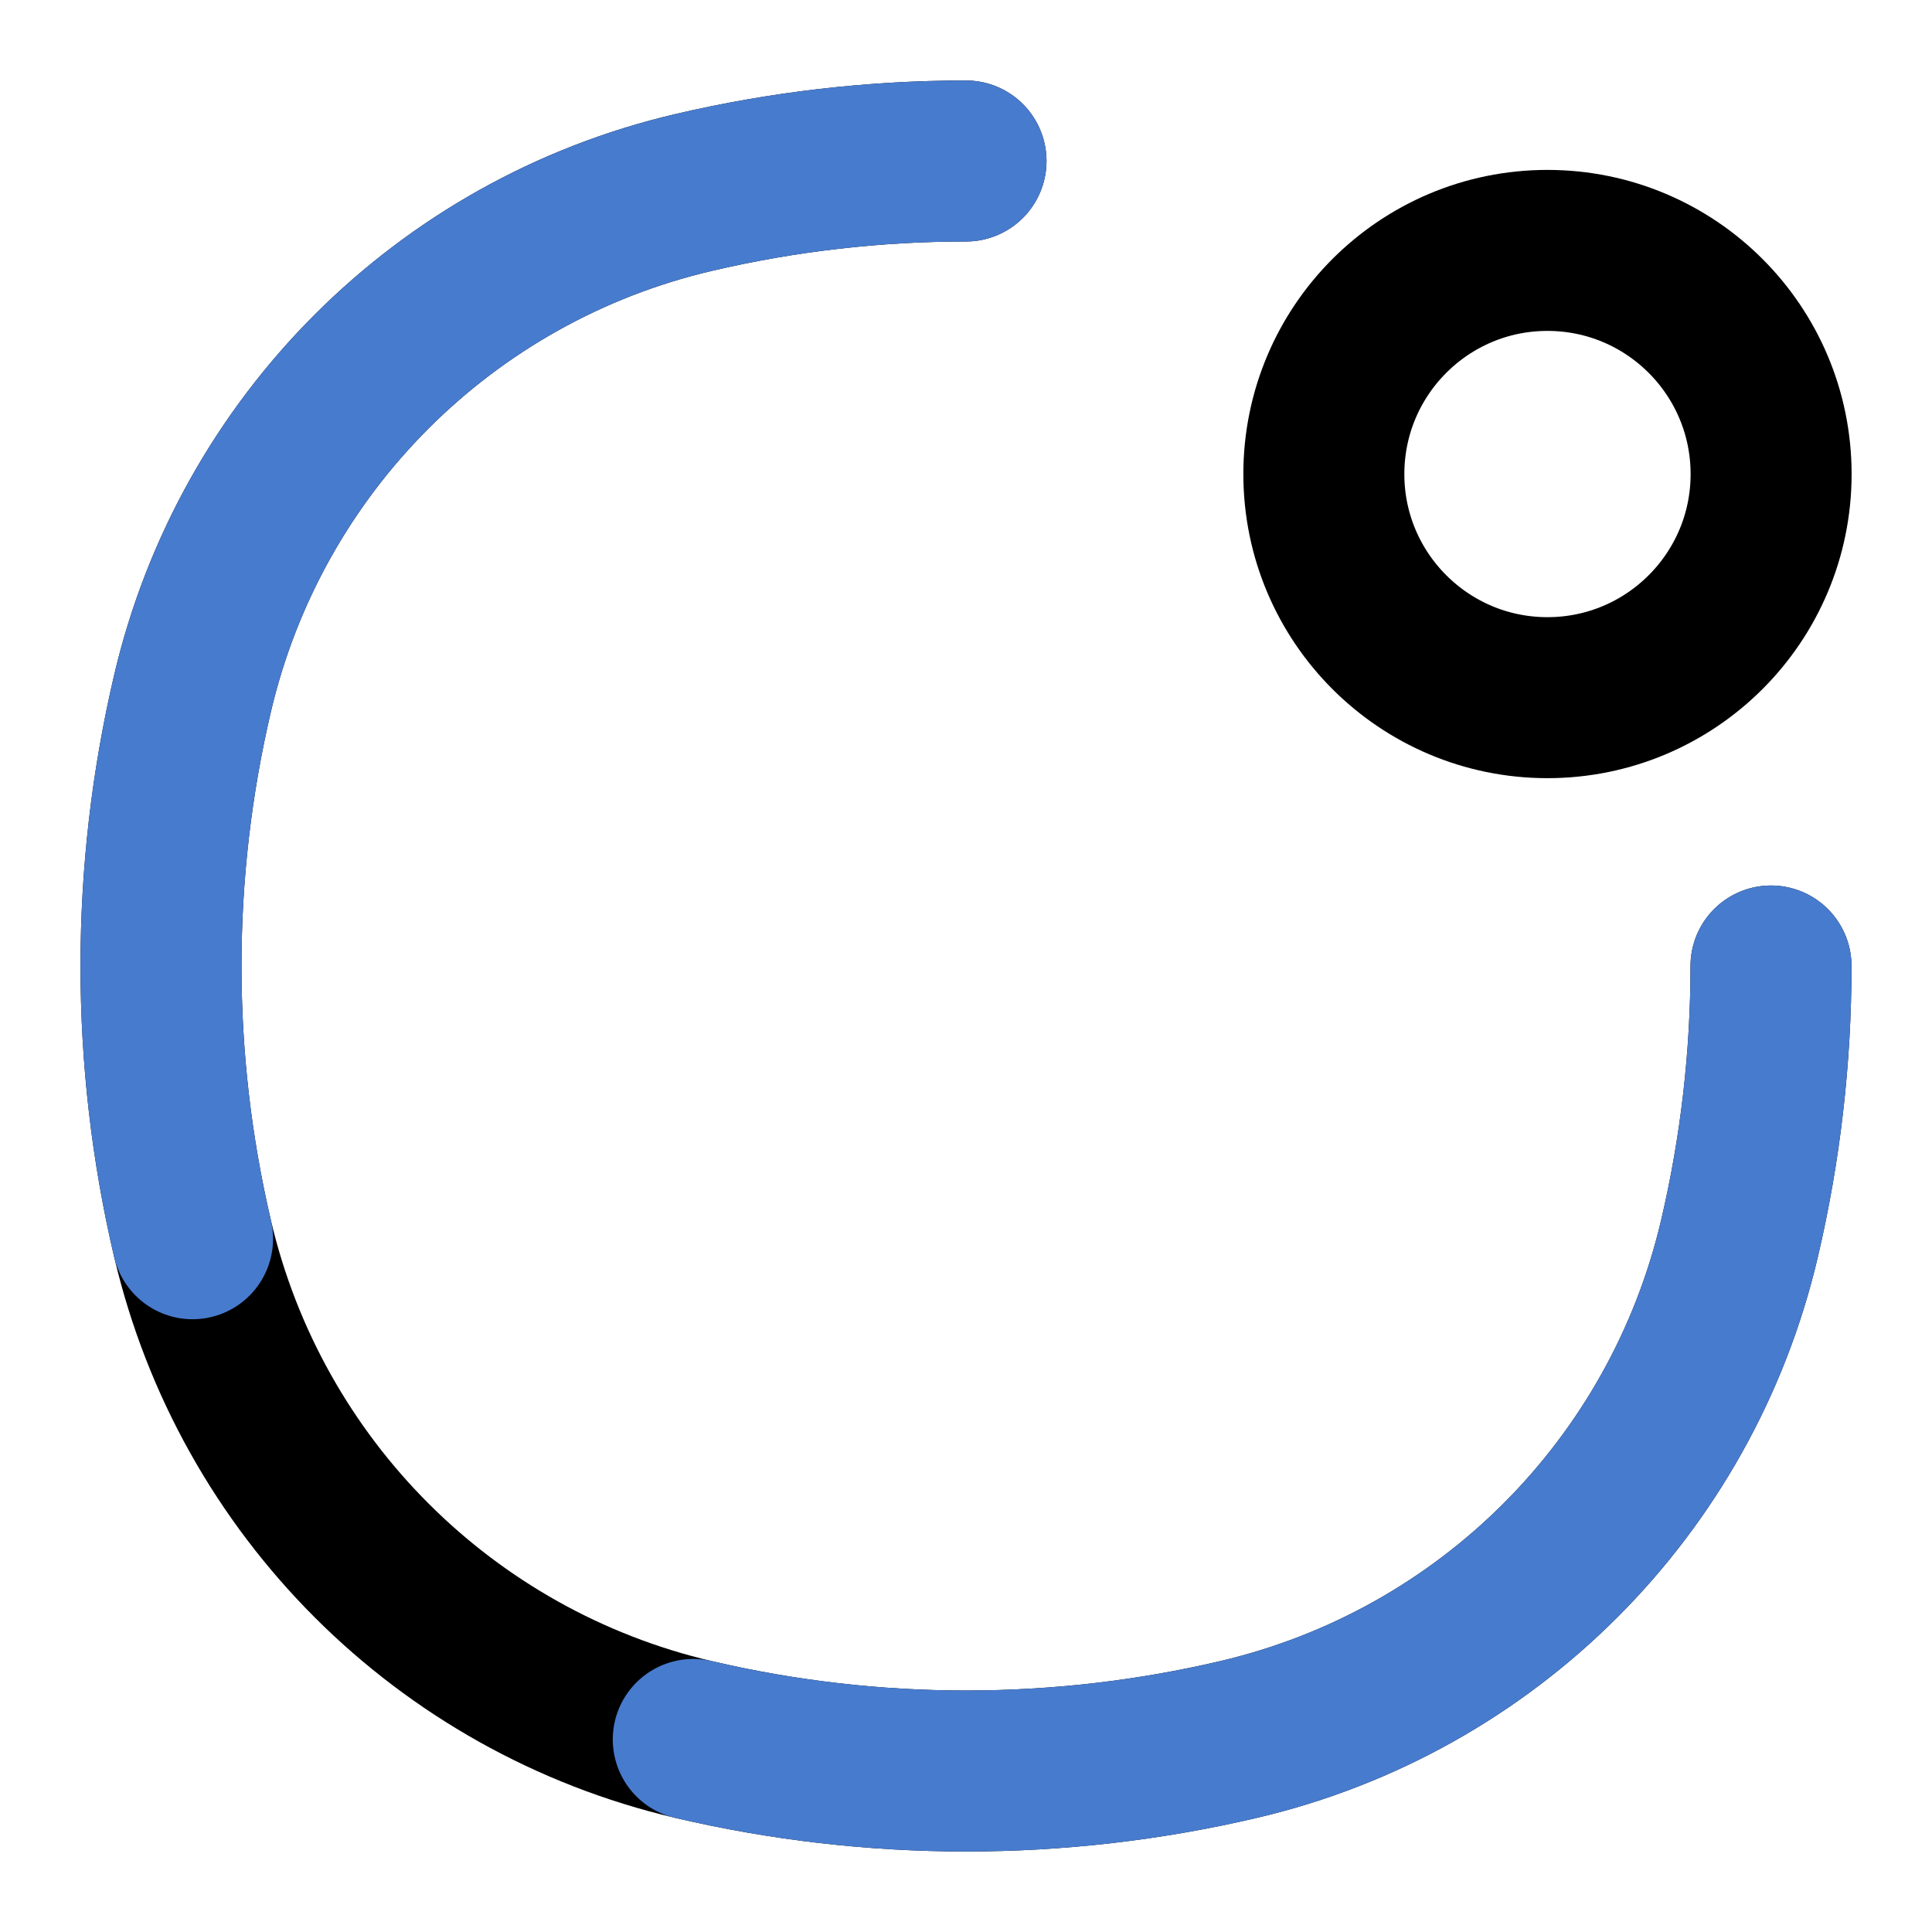<svg width="18" height="18" viewBox="0 0 18 18" fill="none" xmlns="http://www.w3.org/2000/svg">
<path d="M9 1.5C8.147 1.5 7.294 1.598 6.459 1.794C4.144 2.337 2.337 4.144 1.794 6.459C1.402 8.13 1.402 9.87 1.794 11.541C2.337 13.856 4.144 15.663 6.459 16.206C8.13 16.598 9.87 16.598 11.541 16.206C13.856 15.663 15.663 13.856 16.206 11.541C16.402 10.706 16.5 9.853 16.5 9" stroke="currentColor" stroke-width="1.5" stroke-linecap="round"></path>
<path d="M1.794 11.541C1.402 9.87 1.402 8.13 1.794 6.459C2.337 4.144 4.144 2.337 6.459 1.794C7.294 1.598 8.147 1.5 9 1.5M6.459 16.206C8.13 16.598 9.87 16.598 11.541 16.206C13.856 15.663 15.663 13.856 16.206 11.541C16.402 10.706 16.5 9.853 16.5 9" class="icon_main" stroke-width="1.5" stroke-linecap="round" style="stroke: #477BCE;"></path>
<path d="M16.501 4.417C16.501 5.567 15.568 6.5 14.417 6.5C13.267 6.5 12.334 5.567 12.334 4.417C12.334 3.266 13.267 2.333 14.417 2.333C15.568 2.333 16.501 3.266 16.501 4.417Z" stroke="currentColor" stroke-width="1.5"></path>
</svg>